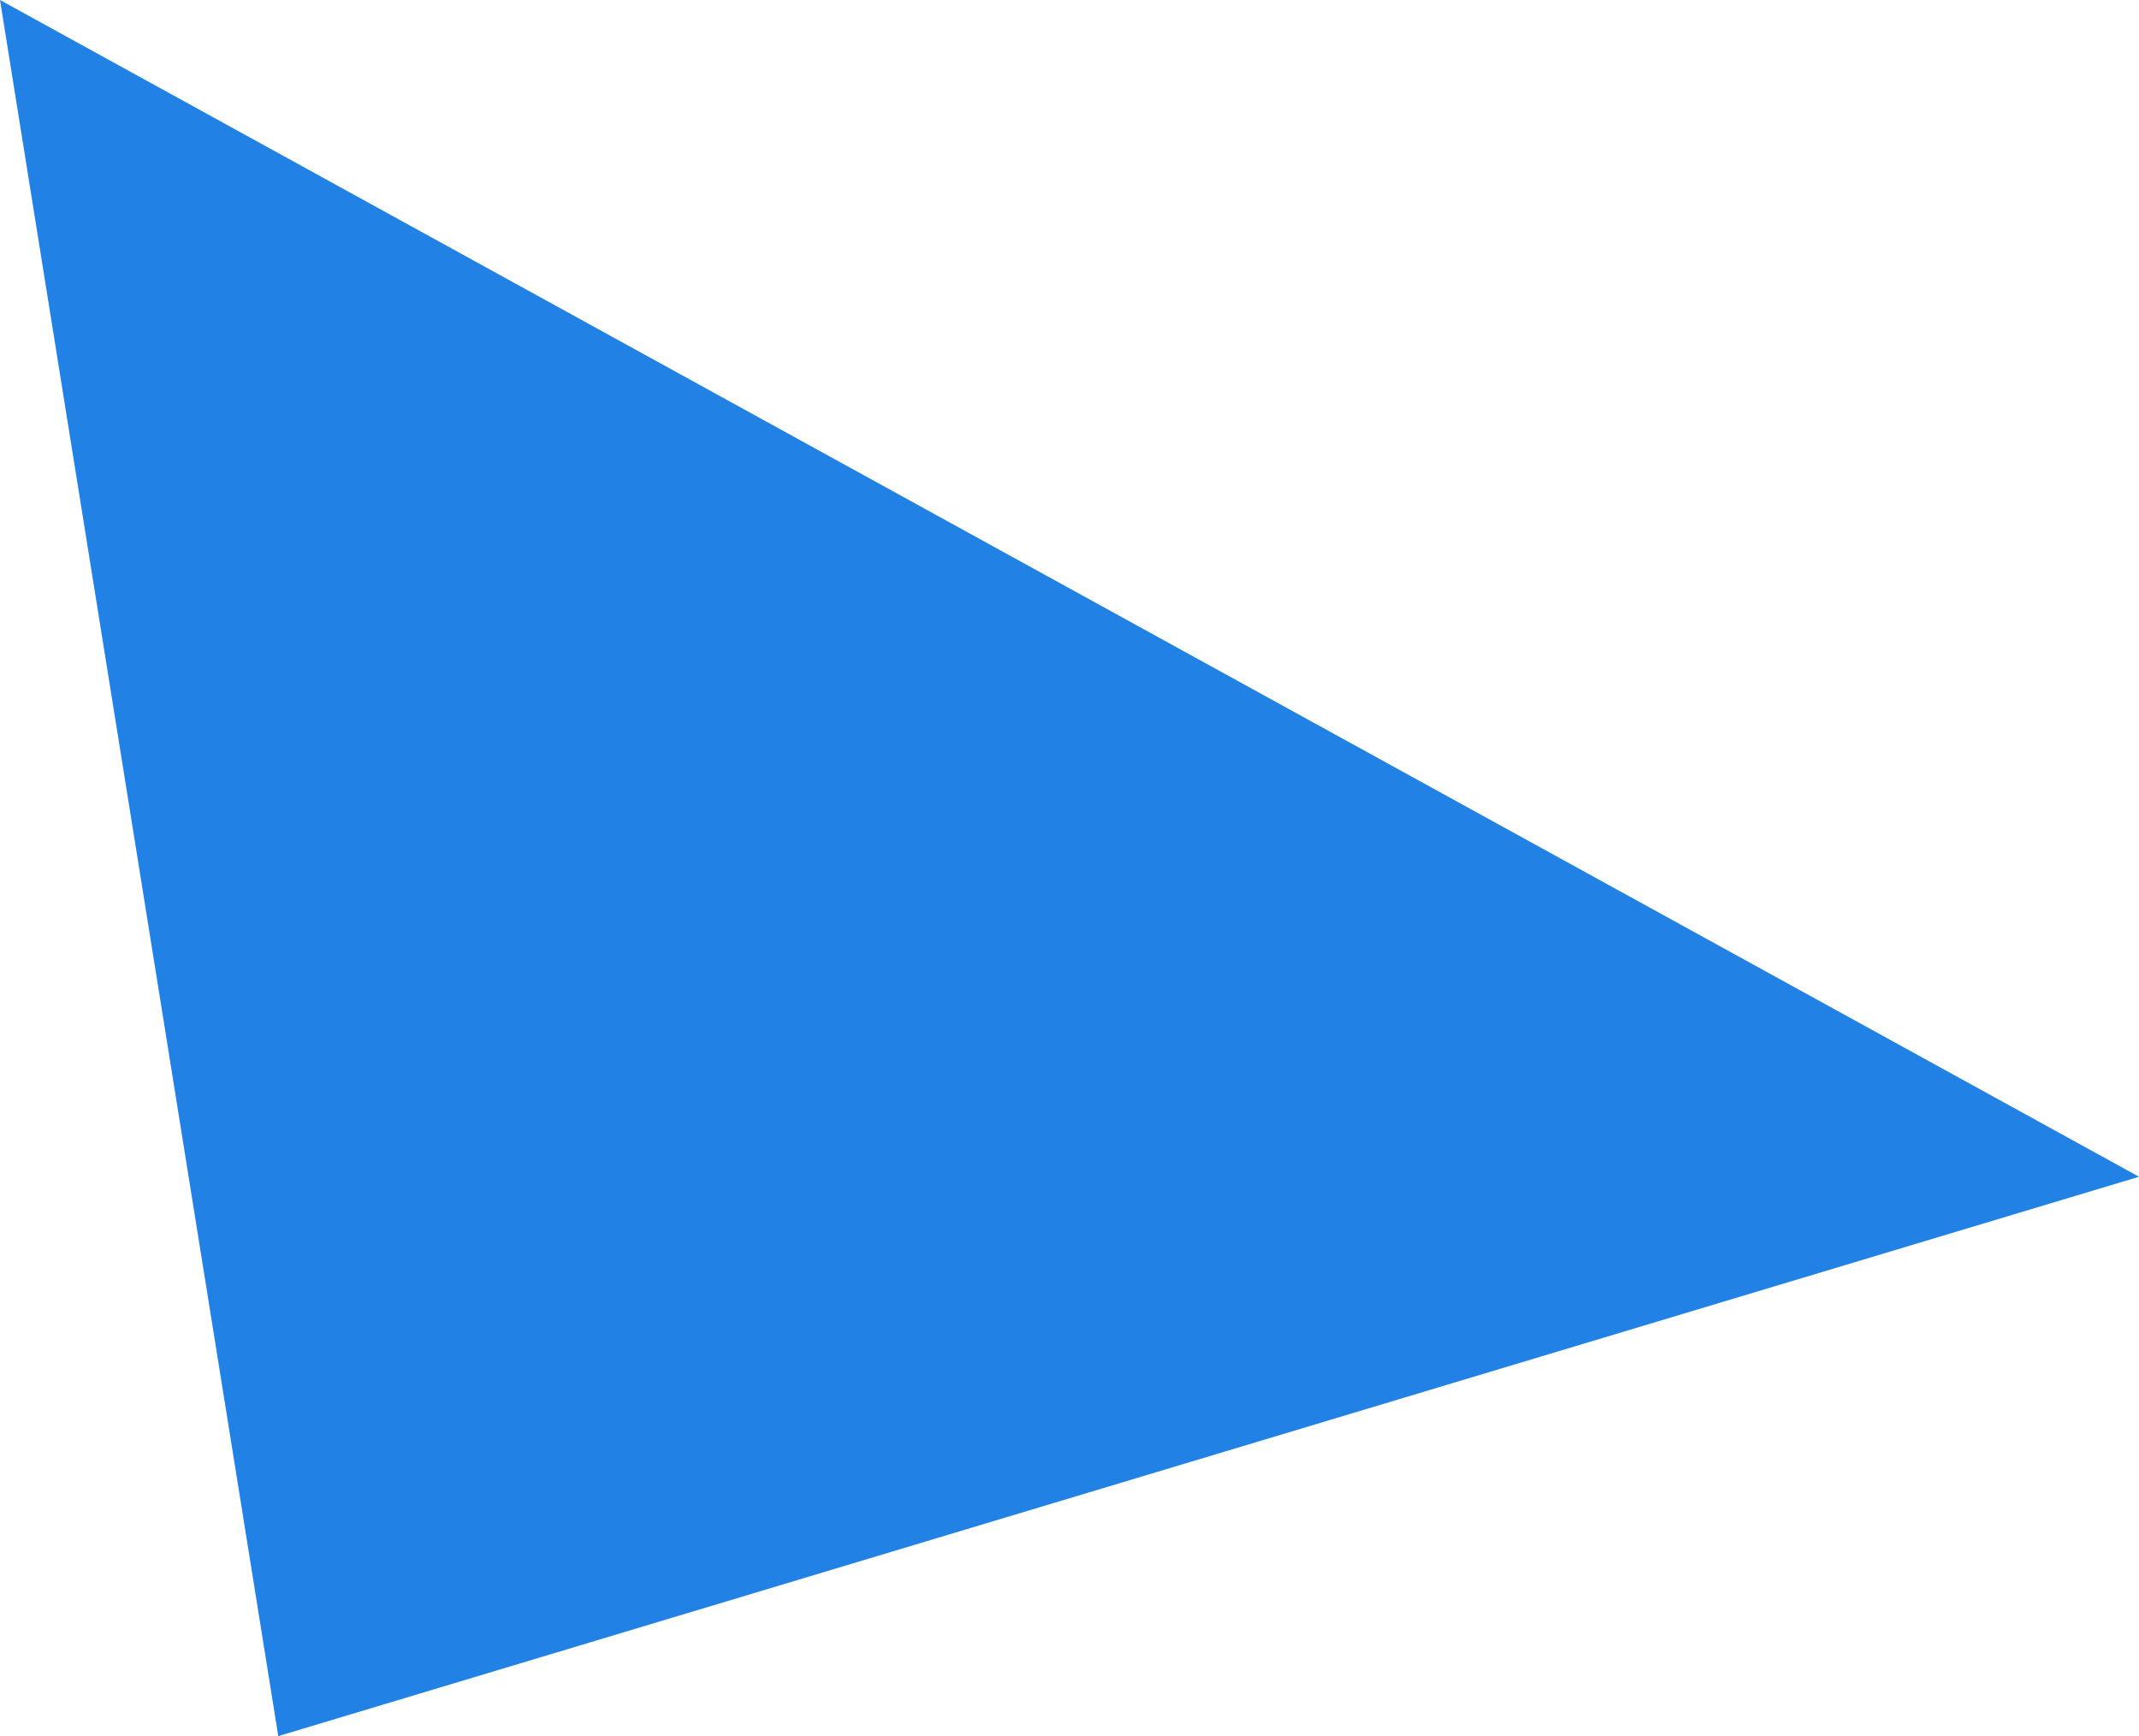 <?xml version="1.0" encoding="UTF-8"?> <svg xmlns="http://www.w3.org/2000/svg" width="961" height="780" viewBox="0 0 961 780" fill="none"> <path d="M0 0L125.02 780L961 528.689L0 0Z" fill="#2181E5"></path> </svg> 